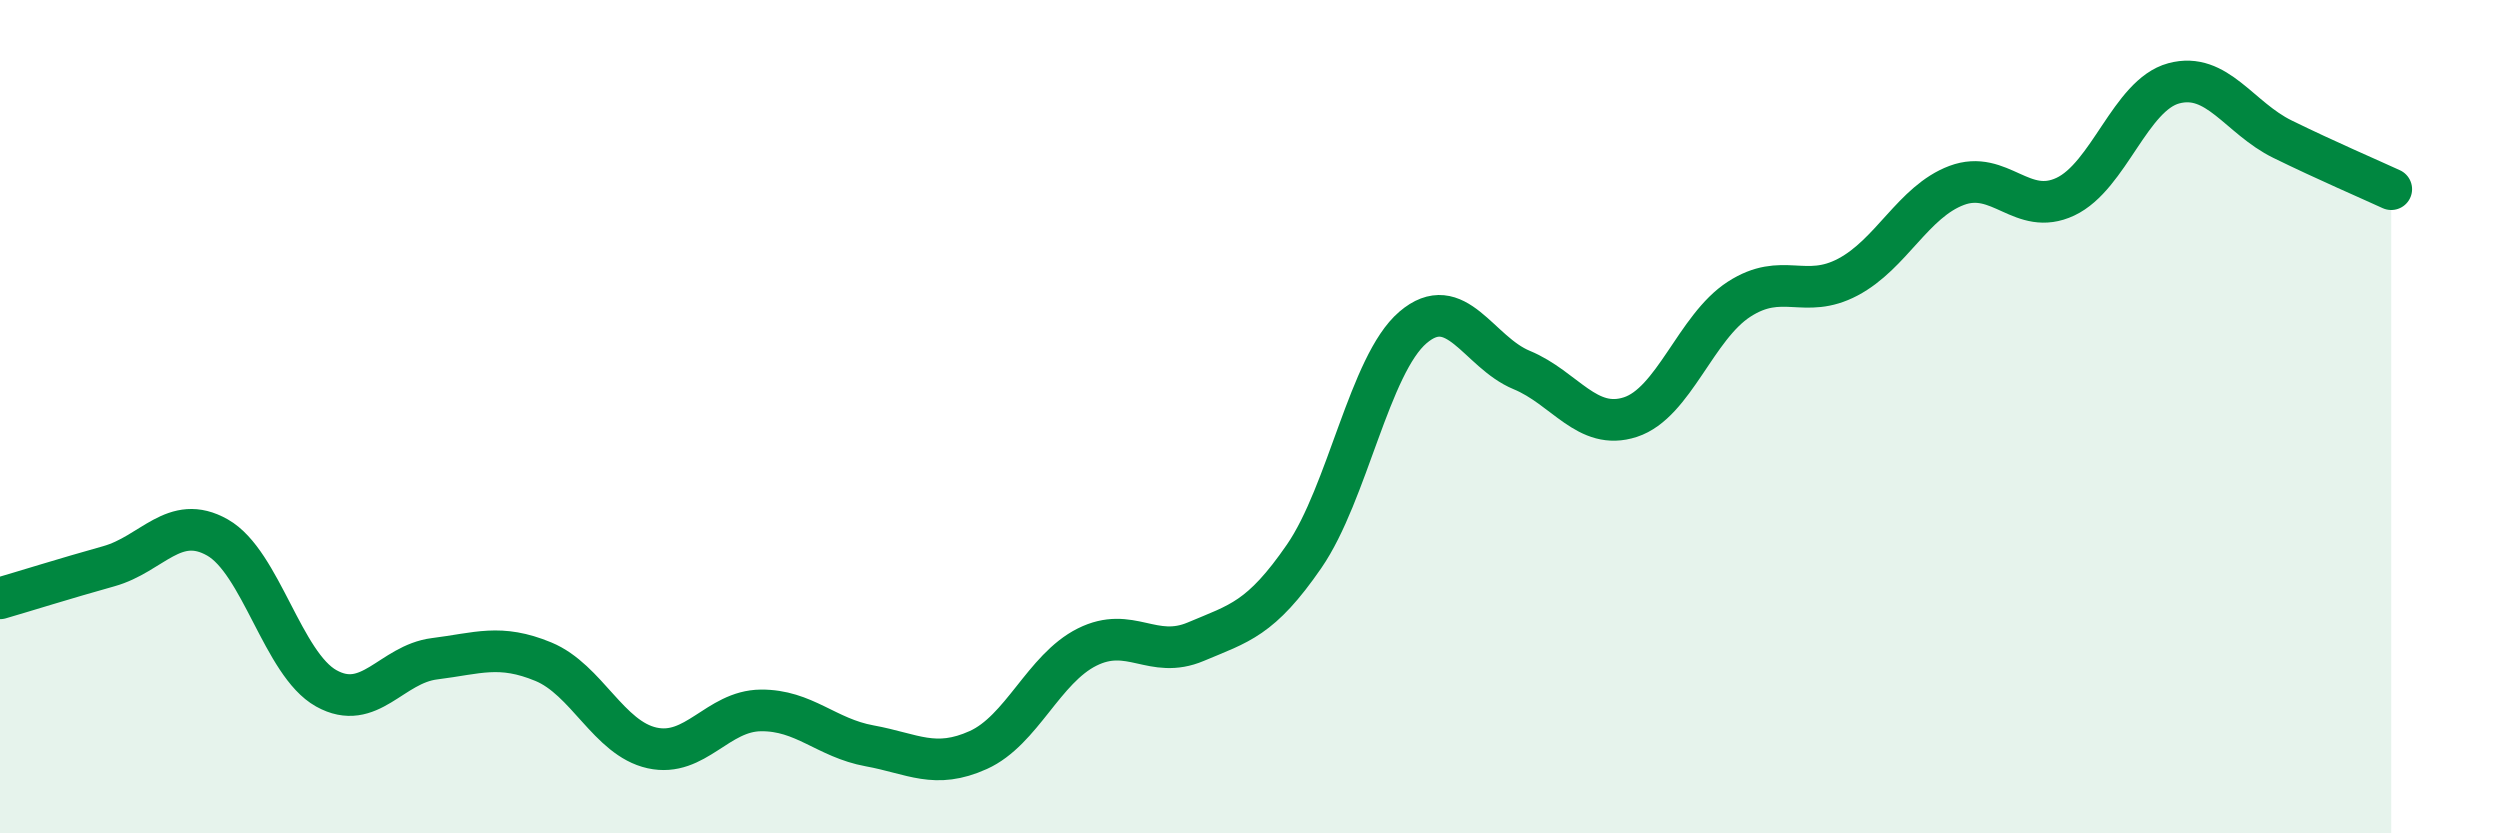 
    <svg width="60" height="20" viewBox="0 0 60 20" xmlns="http://www.w3.org/2000/svg">
      <path
        d="M 0,14.36 C 0.52,14.21 1.57,13.88 2.61,13.59 C 3.65,13.3 4.18,12.31 5.22,12.9 C 6.26,13.49 6.79,15.94 7.83,16.52 C 8.87,17.1 9.39,15.94 10.43,15.81 C 11.47,15.68 12,15.45 13.04,15.88 C 14.08,16.31 14.61,17.72 15.65,17.95 C 16.69,18.18 17.22,17.06 18.26,17.05 C 19.3,17.04 19.83,17.71 20.87,17.9 C 21.91,18.09 22.44,18.47 23.48,18 C 24.52,17.53 25.05,16.05 26.09,15.53 C 27.13,15.01 27.66,15.84 28.7,15.4 C 29.74,14.96 30.26,14.86 31.3,13.35 C 32.34,11.84 32.87,8.75 33.91,7.86 C 34.95,6.97 35.48,8.45 36.52,8.88 C 37.56,9.31 38.09,10.35 39.13,10.01 C 40.17,9.67 40.7,7.85 41.74,7.18 C 42.78,6.51 43.31,7.2 44.35,6.65 C 45.39,6.1 45.92,4.84 46.96,4.45 C 48,4.06 48.53,5.21 49.57,4.72 C 50.61,4.23 51.13,2.28 52.17,2 C 53.21,1.72 53.74,2.83 54.78,3.34 C 55.82,3.85 56.87,4.3 57.39,4.54L57.39 20L0 20Z"
        fill="#008740"
        opacity="0.1"
        stroke-linecap="round"
        stroke-linejoin="round"
      />
      <path
        d="M 0,14.36 C 0.52,14.21 1.57,13.88 2.61,13.59 C 3.65,13.3 4.18,12.31 5.22,12.9 C 6.26,13.49 6.79,15.94 7.83,16.52 C 8.87,17.1 9.39,15.94 10.43,15.81 C 11.47,15.68 12,15.45 13.04,15.88 C 14.08,16.31 14.61,17.72 15.65,17.95 C 16.69,18.18 17.22,17.06 18.26,17.05 C 19.3,17.04 19.83,17.71 20.87,17.9 C 21.91,18.09 22.44,18.47 23.48,18 C 24.52,17.53 25.05,16.05 26.09,15.53 C 27.13,15.01 27.66,15.84 28.7,15.4 C 29.74,14.96 30.26,14.86 31.3,13.35 C 32.34,11.84 32.87,8.75 33.91,7.86 C 34.95,6.97 35.48,8.45 36.52,8.88 C 37.56,9.31 38.09,10.35 39.13,10.01 C 40.17,9.67 40.7,7.85 41.74,7.18 C 42.78,6.51 43.31,7.2 44.35,6.65 C 45.39,6.1 45.92,4.84 46.96,4.45 C 48,4.06 48.53,5.21 49.57,4.72 C 50.61,4.23 51.13,2.28 52.17,2 C 53.21,1.72 53.74,2.83 54.78,3.34 C 55.82,3.85 56.87,4.3 57.39,4.54"
        stroke="#008740"
        stroke-width="1"
        fill="none"
        stroke-linecap="round"
        stroke-linejoin="round"
      />
    </svg>
  